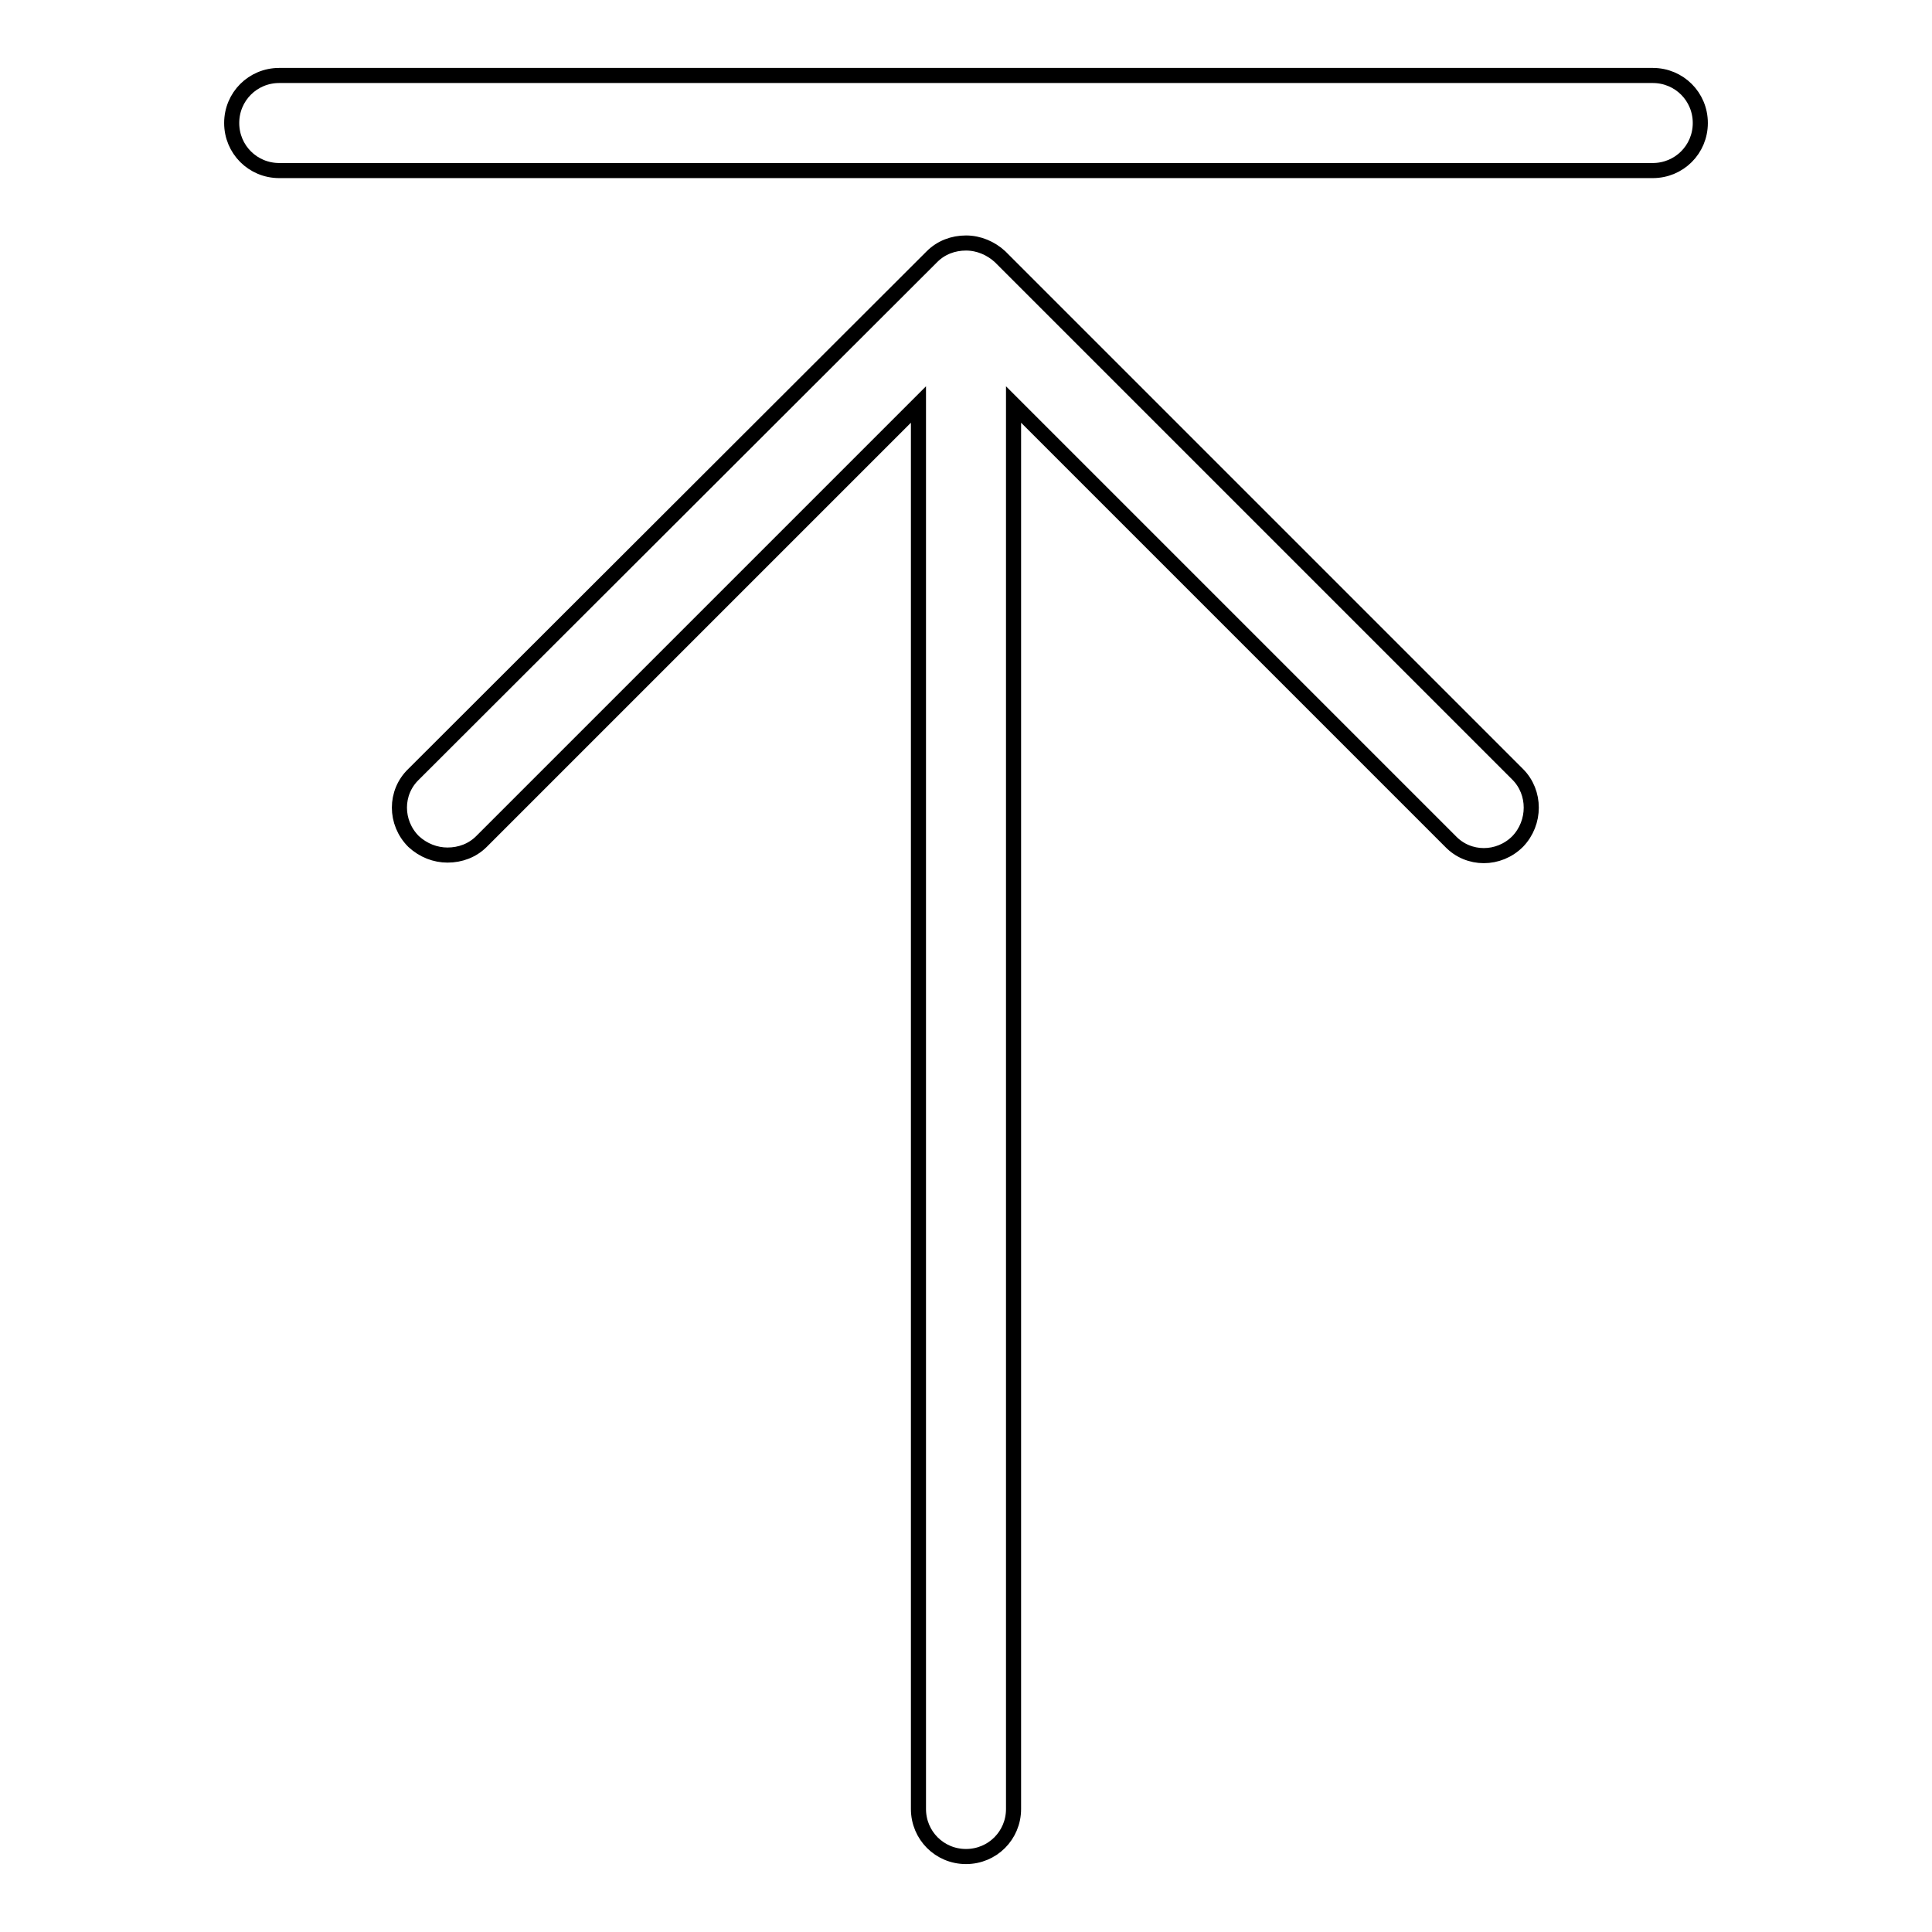 <?xml version="1.0" encoding="utf-8"?>
<!-- Svg Vector Icons : http://www.onlinewebfonts.com/icon -->
<!DOCTYPE svg PUBLIC "-//W3C//DTD SVG 1.1//EN" "http://www.w3.org/Graphics/SVG/1.1/DTD/svg11.dtd">
<svg version="1.1" xmlns="http://www.w3.org/2000/svg" xmlns:xlink="http://www.w3.org/1999/xlink" x="0px" y="0px" viewBox="0 0 256 256" enable-background="new 0 0 256 256" xml:space="preserve">
<g> <path stroke-width="2" fill-opacity="0" stroke="#000000"  d="M201.1,111.5c-2.5,2.5-6.5,2.5-8.9,0l-57.9-57.9v186.1c0,3.5-2.8,6.3-6.3,6.3s-6.3-2.8-6.3-6.3V53.6 l-57.9,57.9c-1.2,1.2-2.8,1.8-4.5,1.8c-1.6,0-3.2-0.6-4.5-1.8c-2.5-2.5-2.5-6.5,0-8.9L123.5,34c1.2-1.2,2.8-1.8,4.5-1.8 c1.7,0,3.3,0.7,4.5,1.8l68.6,68.6C203.5,105,203.5,109,201.1,111.5z M225.3,16.3c0,3.5-2.8,6.3-6.3,6.3H37c-3.5,0-6.3-2.8-6.3-6.3 c0-3.5,2.8-6.3,6.3-6.3H219C222.5,10,225.3,12.8,225.3,16.3z"/></g>
</svg>